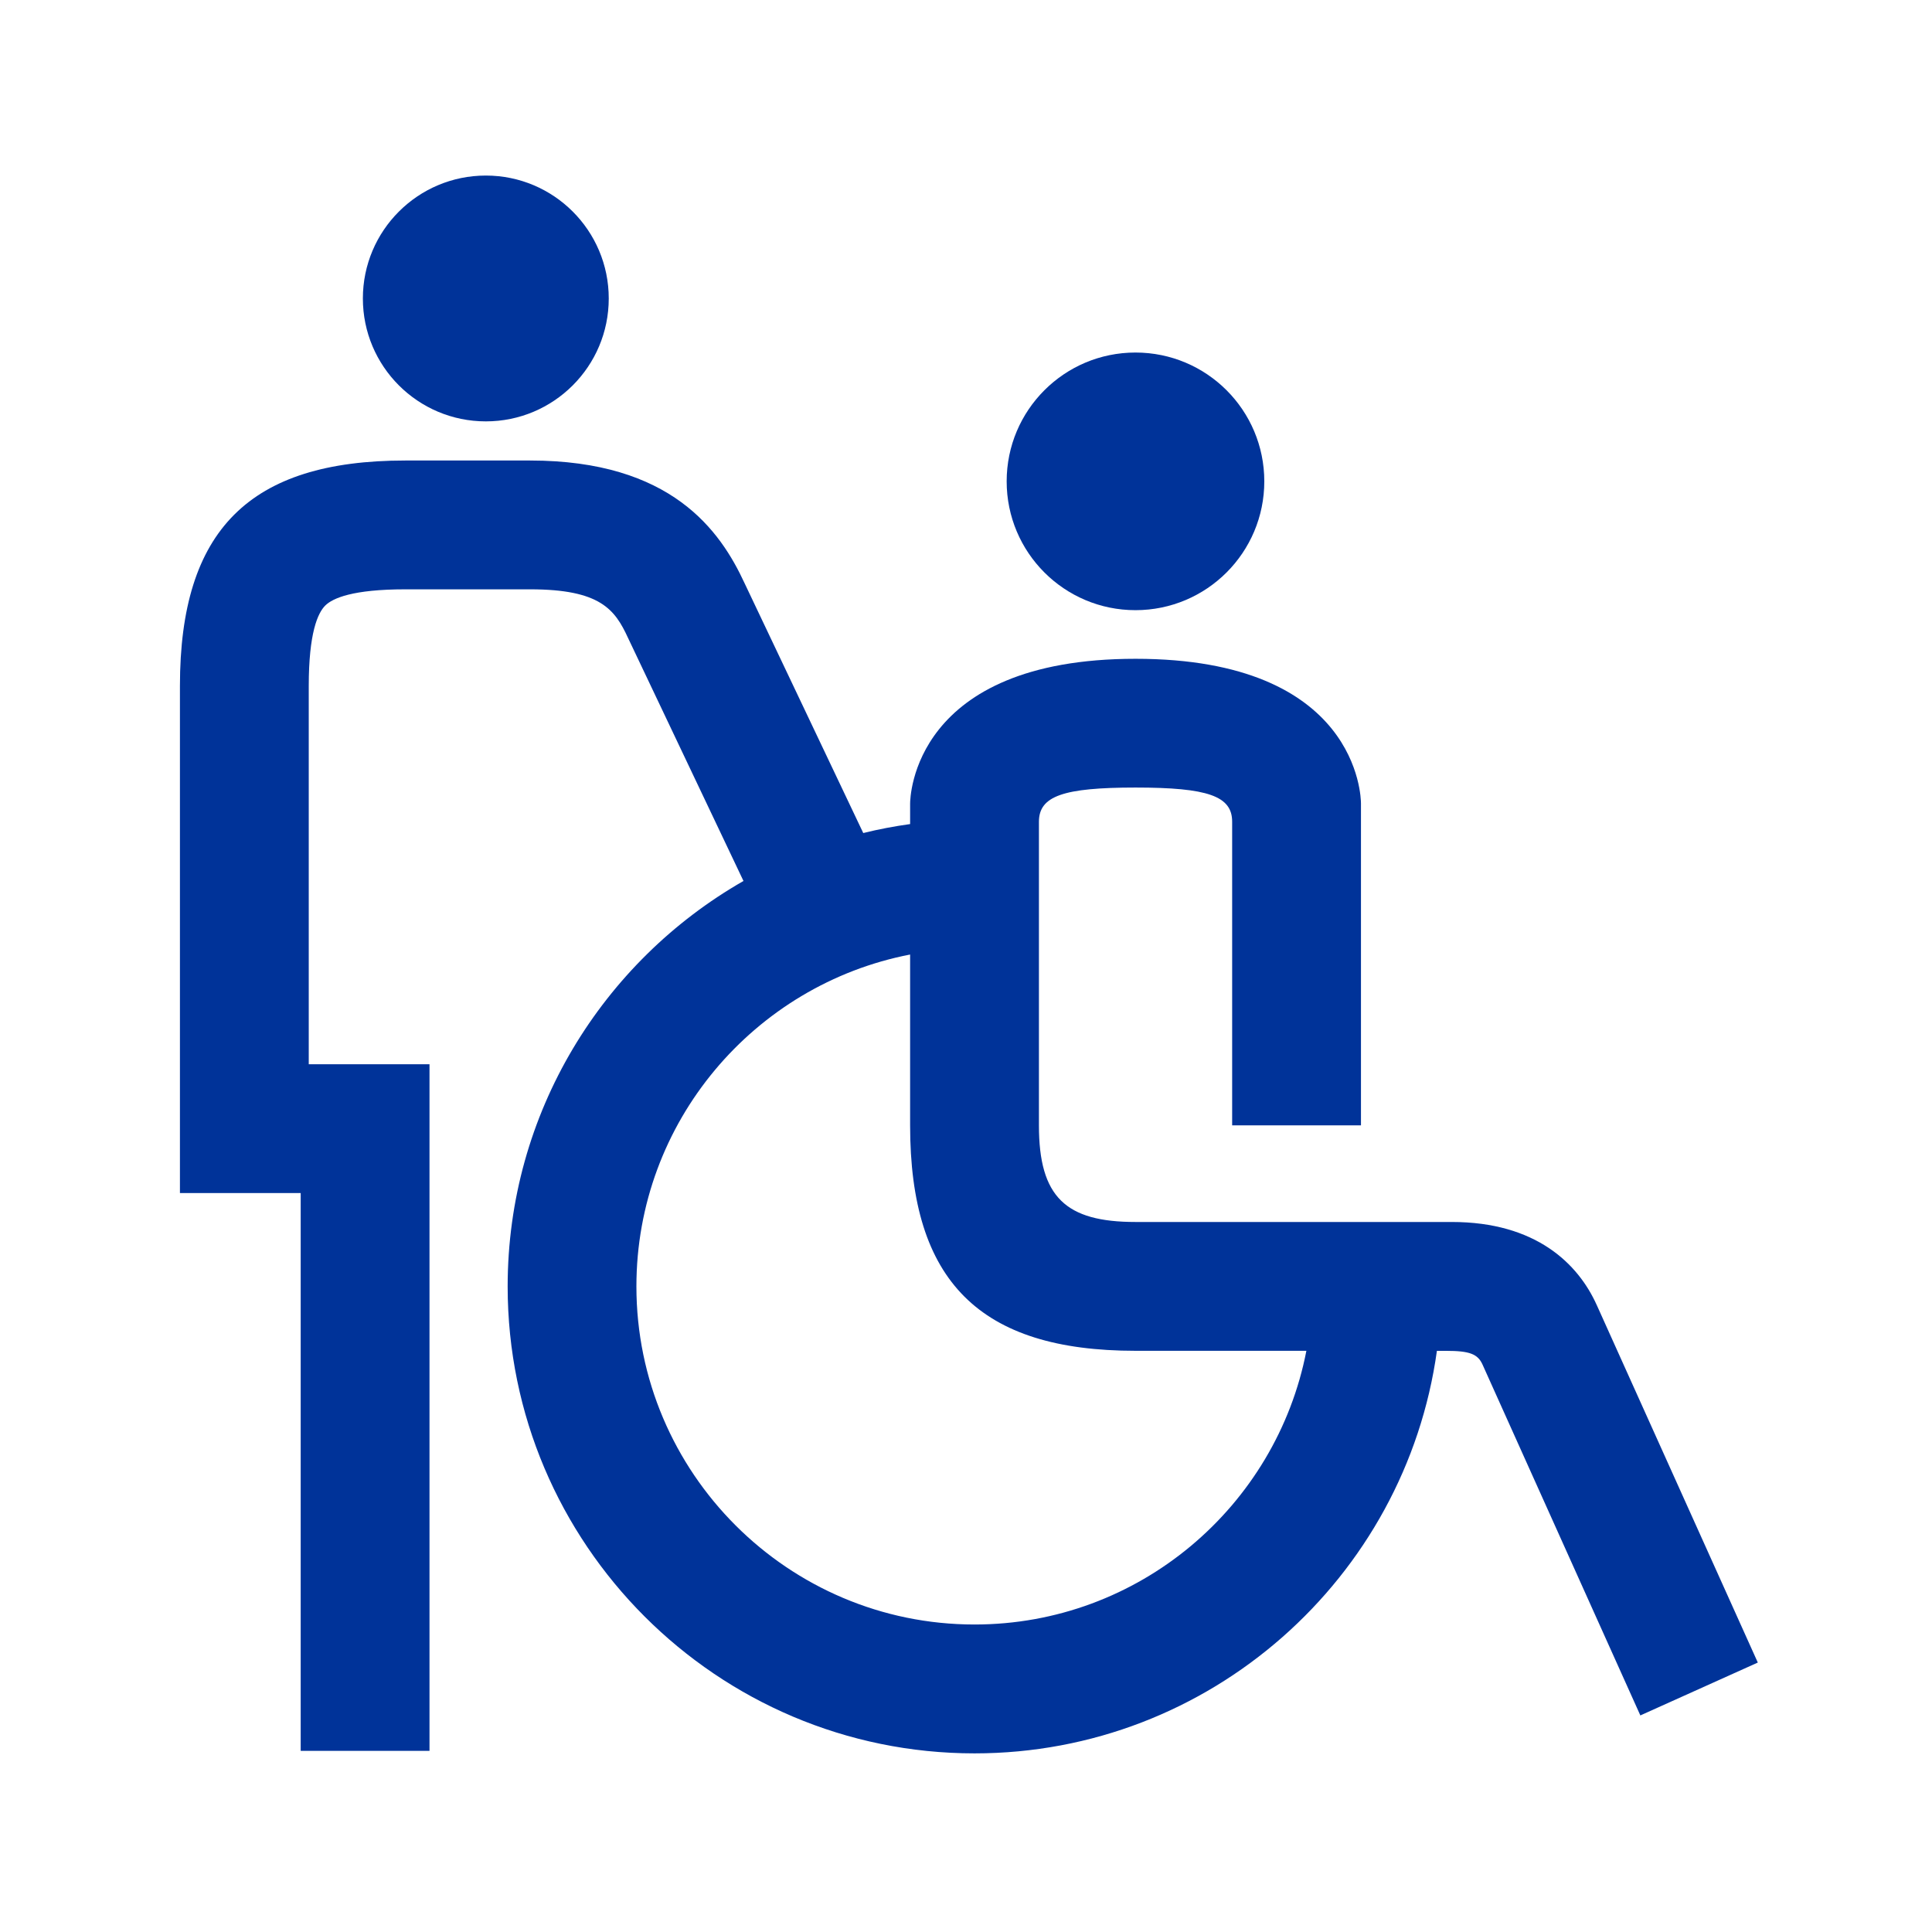 <?xml version="1.0" encoding="UTF-8"?>
<svg id="Warstwa_3" data-name="Warstwa 3" xmlns="http://www.w3.org/2000/svg" viewBox="0 0 340.16 340.16">
  <defs>
    <style>
      .cls-1 {
        fill: #039;
      }
    </style>
  </defs>
  <path class="cls-1" d="m199.92,107.43c12.53,0,22.68-10.15,22.68-22.68s-10.15-22.68-22.68-22.68-22.68,10.15-22.68,22.68,10.15,22.68,22.68,22.68Z"/>
  <path class="cls-1" d="m281.13,229.77c-3.28-7.28-10.71-14.62-25.51-14.62h-55.69c-12.28,0-17.01-4.36-17.01-17.01v-53.45c0-4.53,4.25-6.03,17.01-6.03s17.01,1.51,17.01,6.01v53.47h22.68v-56.69c0-1.04-.45-25.46-39.69-25.46s-39.69,24.47-39.69,25.51v3.59c-2.8.39-5.55.91-8.25,1.58l-20.87-43.93c-4.3-9.32-12.91-21.66-37.79-21.66h-21.97c-27.45,0-39.68,12.24-39.68,39.69v89.29h21.26v98.21h22.68v-120.89h-21.26v-66.61c0-9.34,1.59-12.86,2.92-14.17,1.32-1.29,4.83-2.84,14.09-2.84h21.97c12.34,0,14.92,3.54,17.22,8.53l20.34,42.82c-24.78,14.18-41.52,40.85-41.52,71.39,0,45.33,36.88,82.21,82.2,82.21,41.48,0,75.86-30.89,81.41-70.87h1.63c4.12,0,5.56.55,6.4,2.41l27.79,61.78,20.68-9.31-28.35-62.93Zm-109.55,56.25c-32.82,0-59.53-26.7-59.53-59.53,0-28.95,20.77-53.12,48.19-58.43v30.08c0,27.45,12.24,39.69,39.69,39.69h30.08c-5.31,27.42-29.49,48.19-58.43,48.19Z"/>
  <path class="cls-1" d="m85.54,74.19c11.95,0,21.64-9.69,21.64-21.64s-9.69-21.64-21.64-21.64-21.65,9.69-21.65,21.64,9.69,21.64,21.65,21.64Z"/>
</svg>
